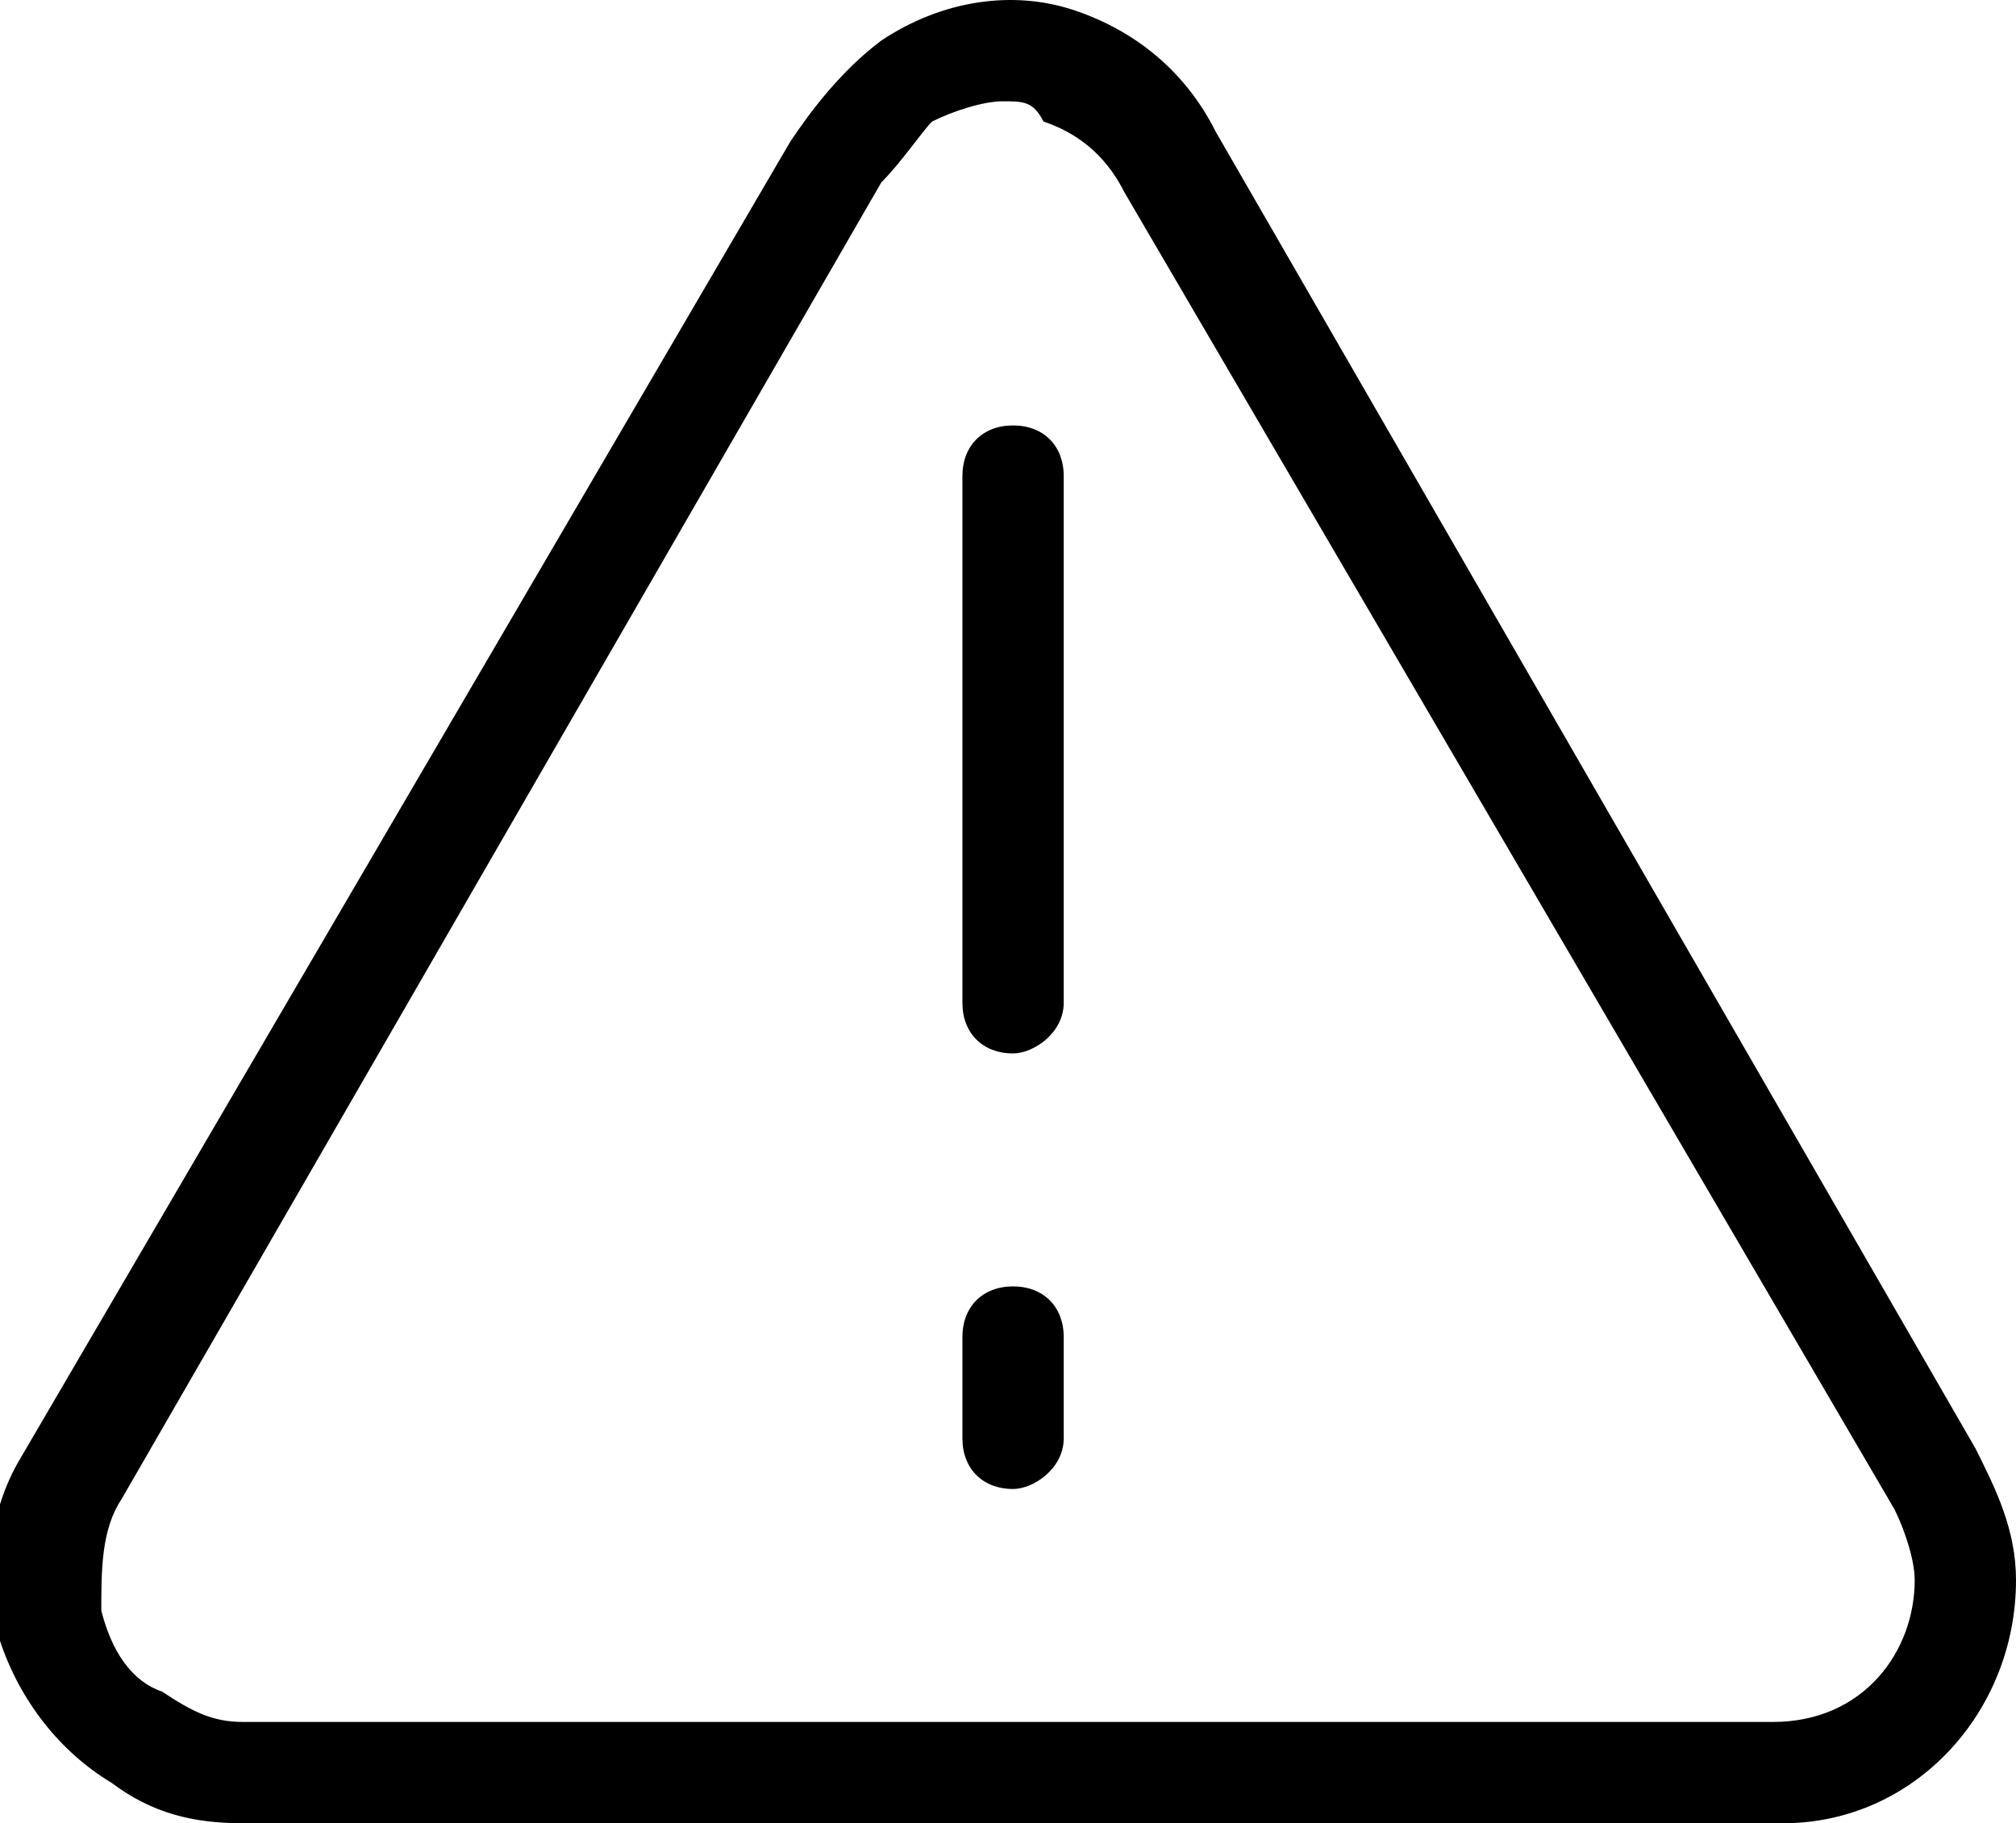 <?xml version="1.0" encoding="utf-8"?>
<!-- Generator: Adobe Illustrator 21.0.0, SVG Export Plug-In . SVG Version: 6.00 Build 0)  -->
<svg version="1.1" id="exclamation-triangle-line_icon" xmlns="http://www.w3.org/2000/svg" xmlns:xlink="http://www.w3.org/1999/xlink" x="0px" y="0px"
	 viewBox="0 0 19.9 18" style="enable-background:new 0 0 19.9 18;" xml:space="preserve">
<g>
	<path d="M17.6,18H2.4c-0.5,0-0.9-0.1-1.3-0.4c-0.5-0.3-0.9-0.8-1.1-1.4c-0.2-0.6-0.1-1.3,0.2-1.8l7.6-13c0.2-0.3,0.5-0.7,0.9-1
		C9.3,0,10-0.1,10.6,0.1c0.6,0.2,1.1,0.6,1.4,1.2l7.5,13c0.2,0.4,0.4,0.8,0.4,1.3C19.9,16.9,18.9,18,17.6,18z M9.9,1
		C9.7,1,9.4,1.1,9.2,1.2C9.1,1.3,8.9,1.6,8.7,1.8l-7.5,13C1,15.1,1,15.5,1,15.9c0.1,0.4,0.3,0.7,0.6,0.8C1.9,16.9,2.1,17,2.4,17
		h15.1c0.9,0,1.4-0.7,1.4-1.4c0-0.2-0.1-0.5-0.2-0.7l0,0l-7.6-13c-0.2-0.4-0.5-0.6-0.8-0.7C10.2,1,10.1,1,9.9,1z"/>
	<g>
		<g>
			<g>
				<path d="M10,10.4L10,10.4c-0.3,0-0.5-0.2-0.5-0.5l0-5.2c0-0.3,0.2-0.5,0.5-0.5l0,0c0.3,0,0.5,0.2,0.5,0.5l0,5.2
					C10.5,10.2,10.2,10.4,10,10.4z"/>
			</g>
		</g>
		<g>
			<g>
				<path d="M10,14.7L10,14.7c-0.3,0-0.5-0.2-0.5-0.5l0-1c0-0.3,0.2-0.5,0.5-0.5l0,0c0.3,0,0.5,0.2,0.5,0.5l0,1
					C10.5,14.5,10.2,14.7,10,14.7z"/>
			</g>
		</g>
	</g>
</g>
</svg>
